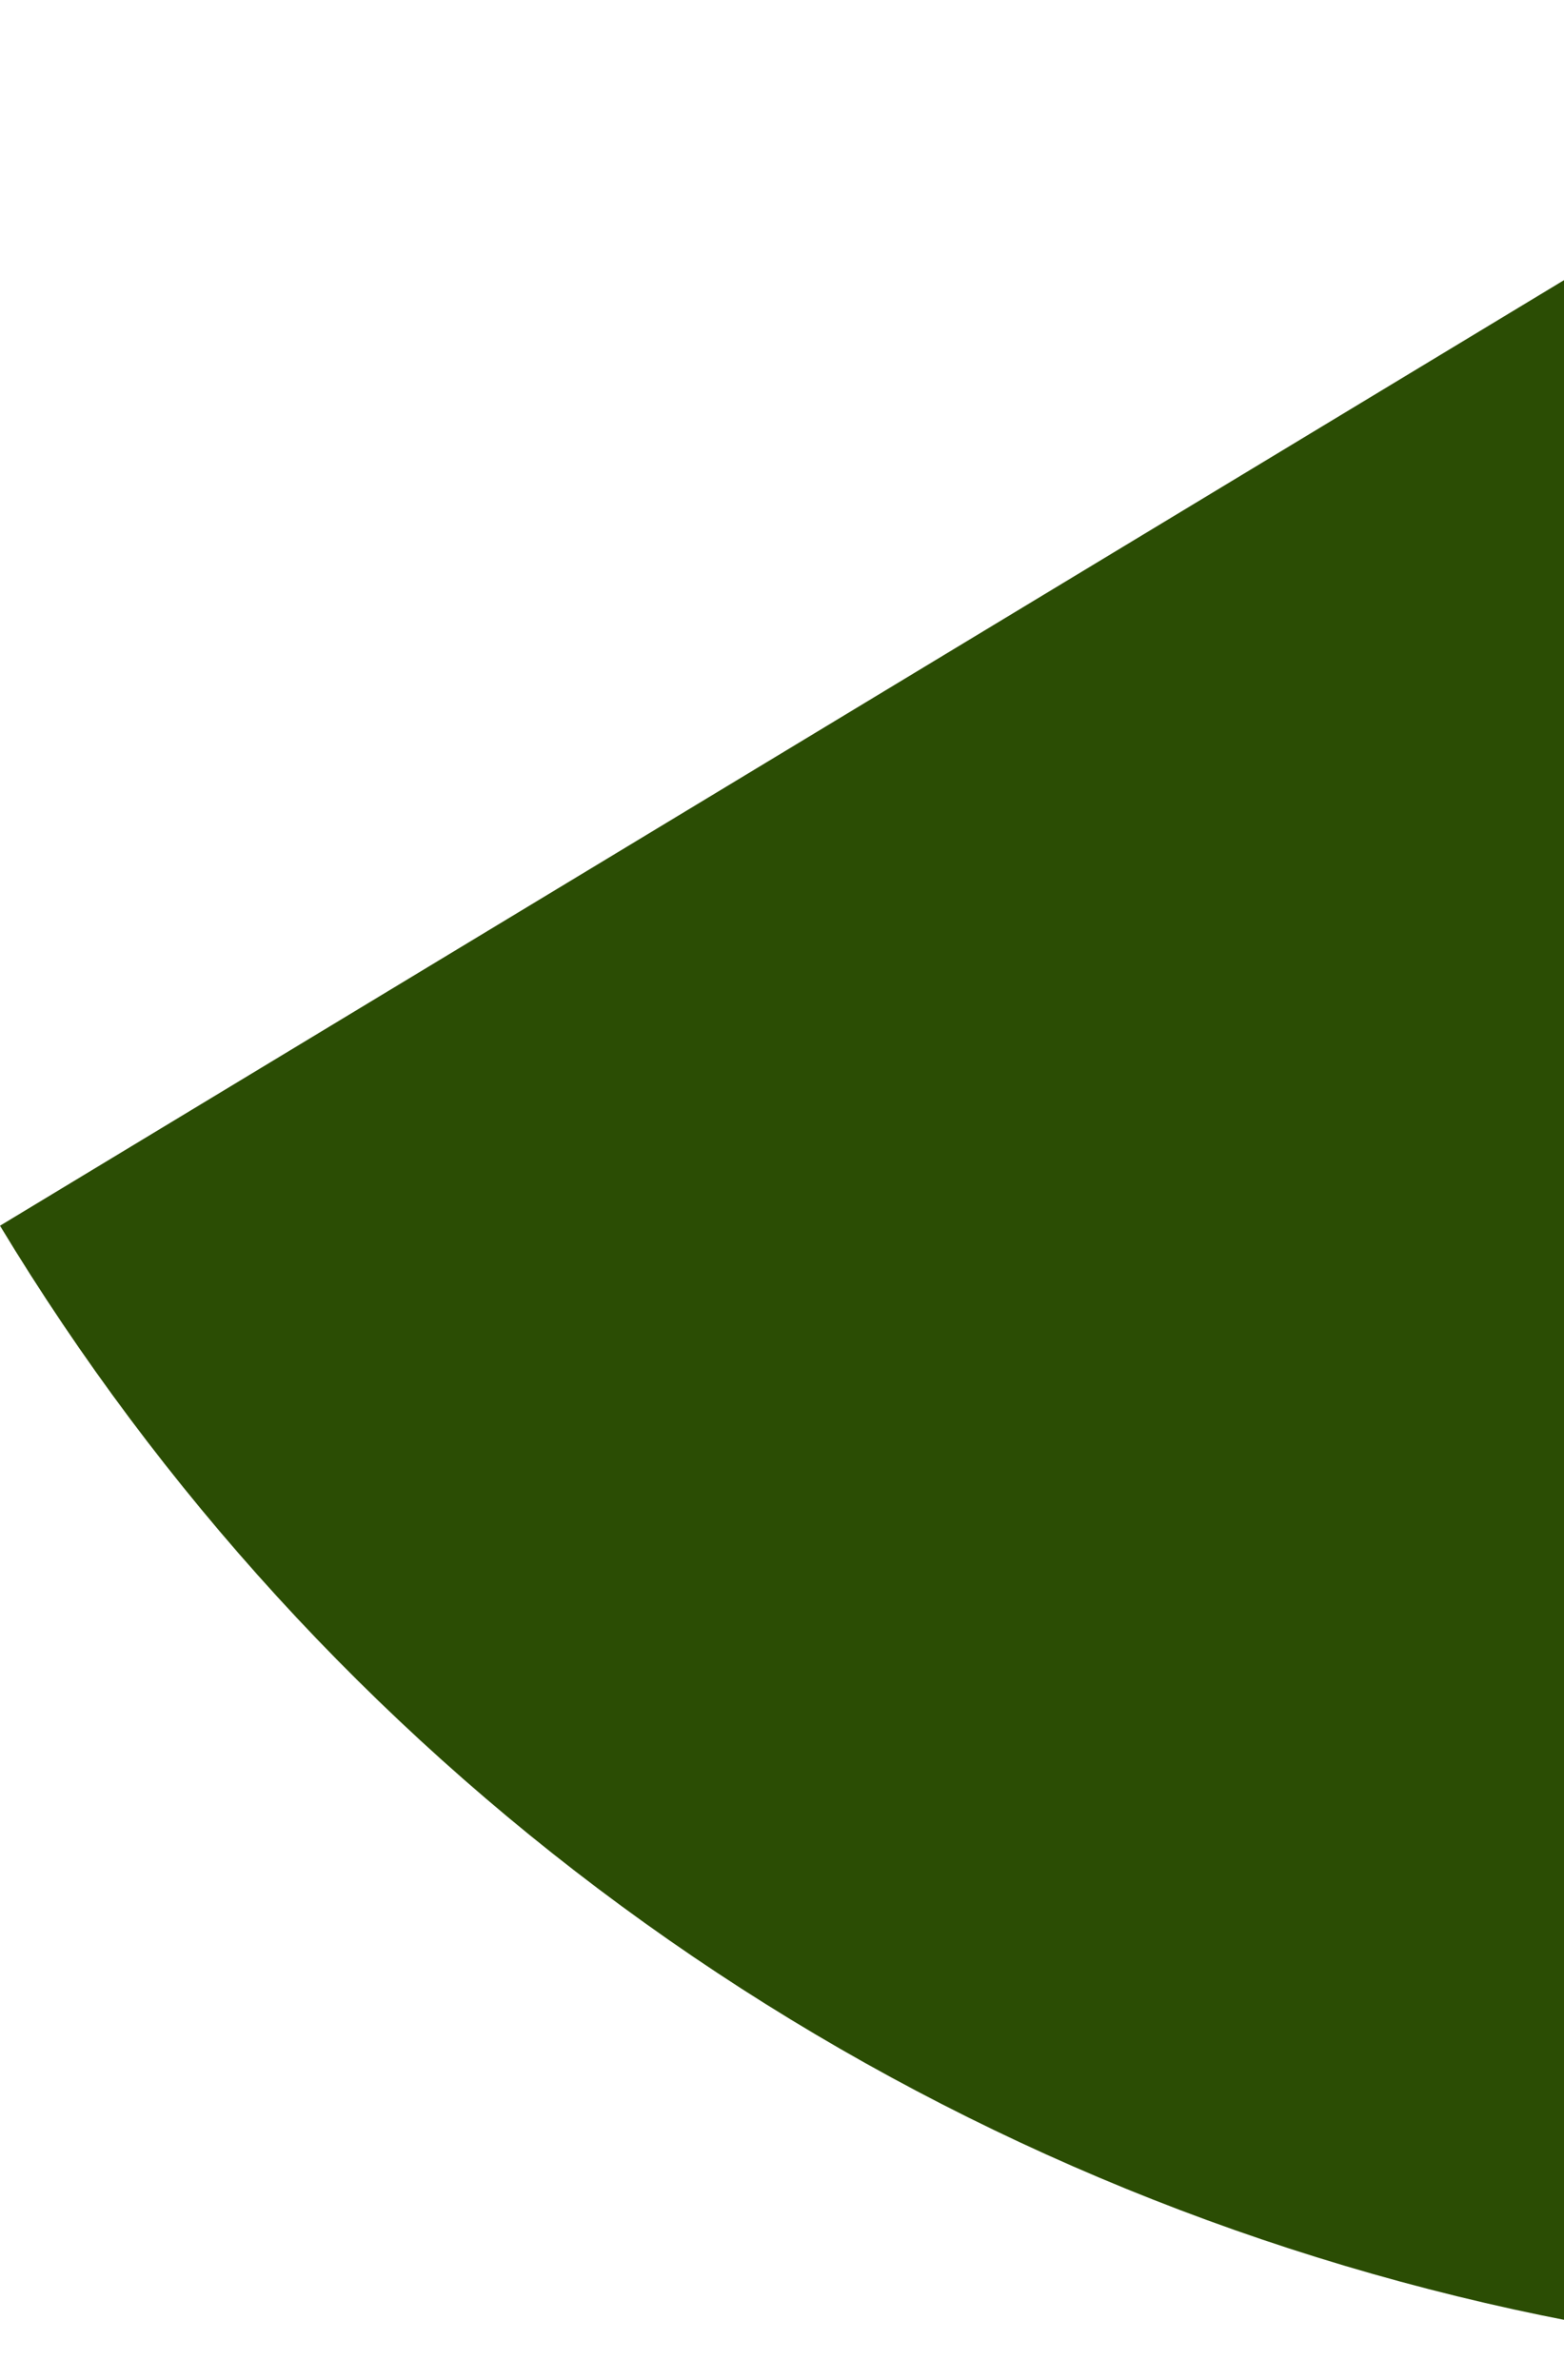 <svg width="48" height="73" viewBox="0 0 48 73" fill="none" xmlns="http://www.w3.org/2000/svg">
<path d="M0 37.595C4.92 45.738 11.401 52.828 19.073 58.462C26.745 64.096 35.458 68.162 44.714 70.429C53.97 72.696 63.589 73.119 73.02 71.674C82.451 70.229 91.511 66.945 99.681 62.008L62.217 0.003L0 37.595Z" fill="#2B4D04"/>
</svg>
